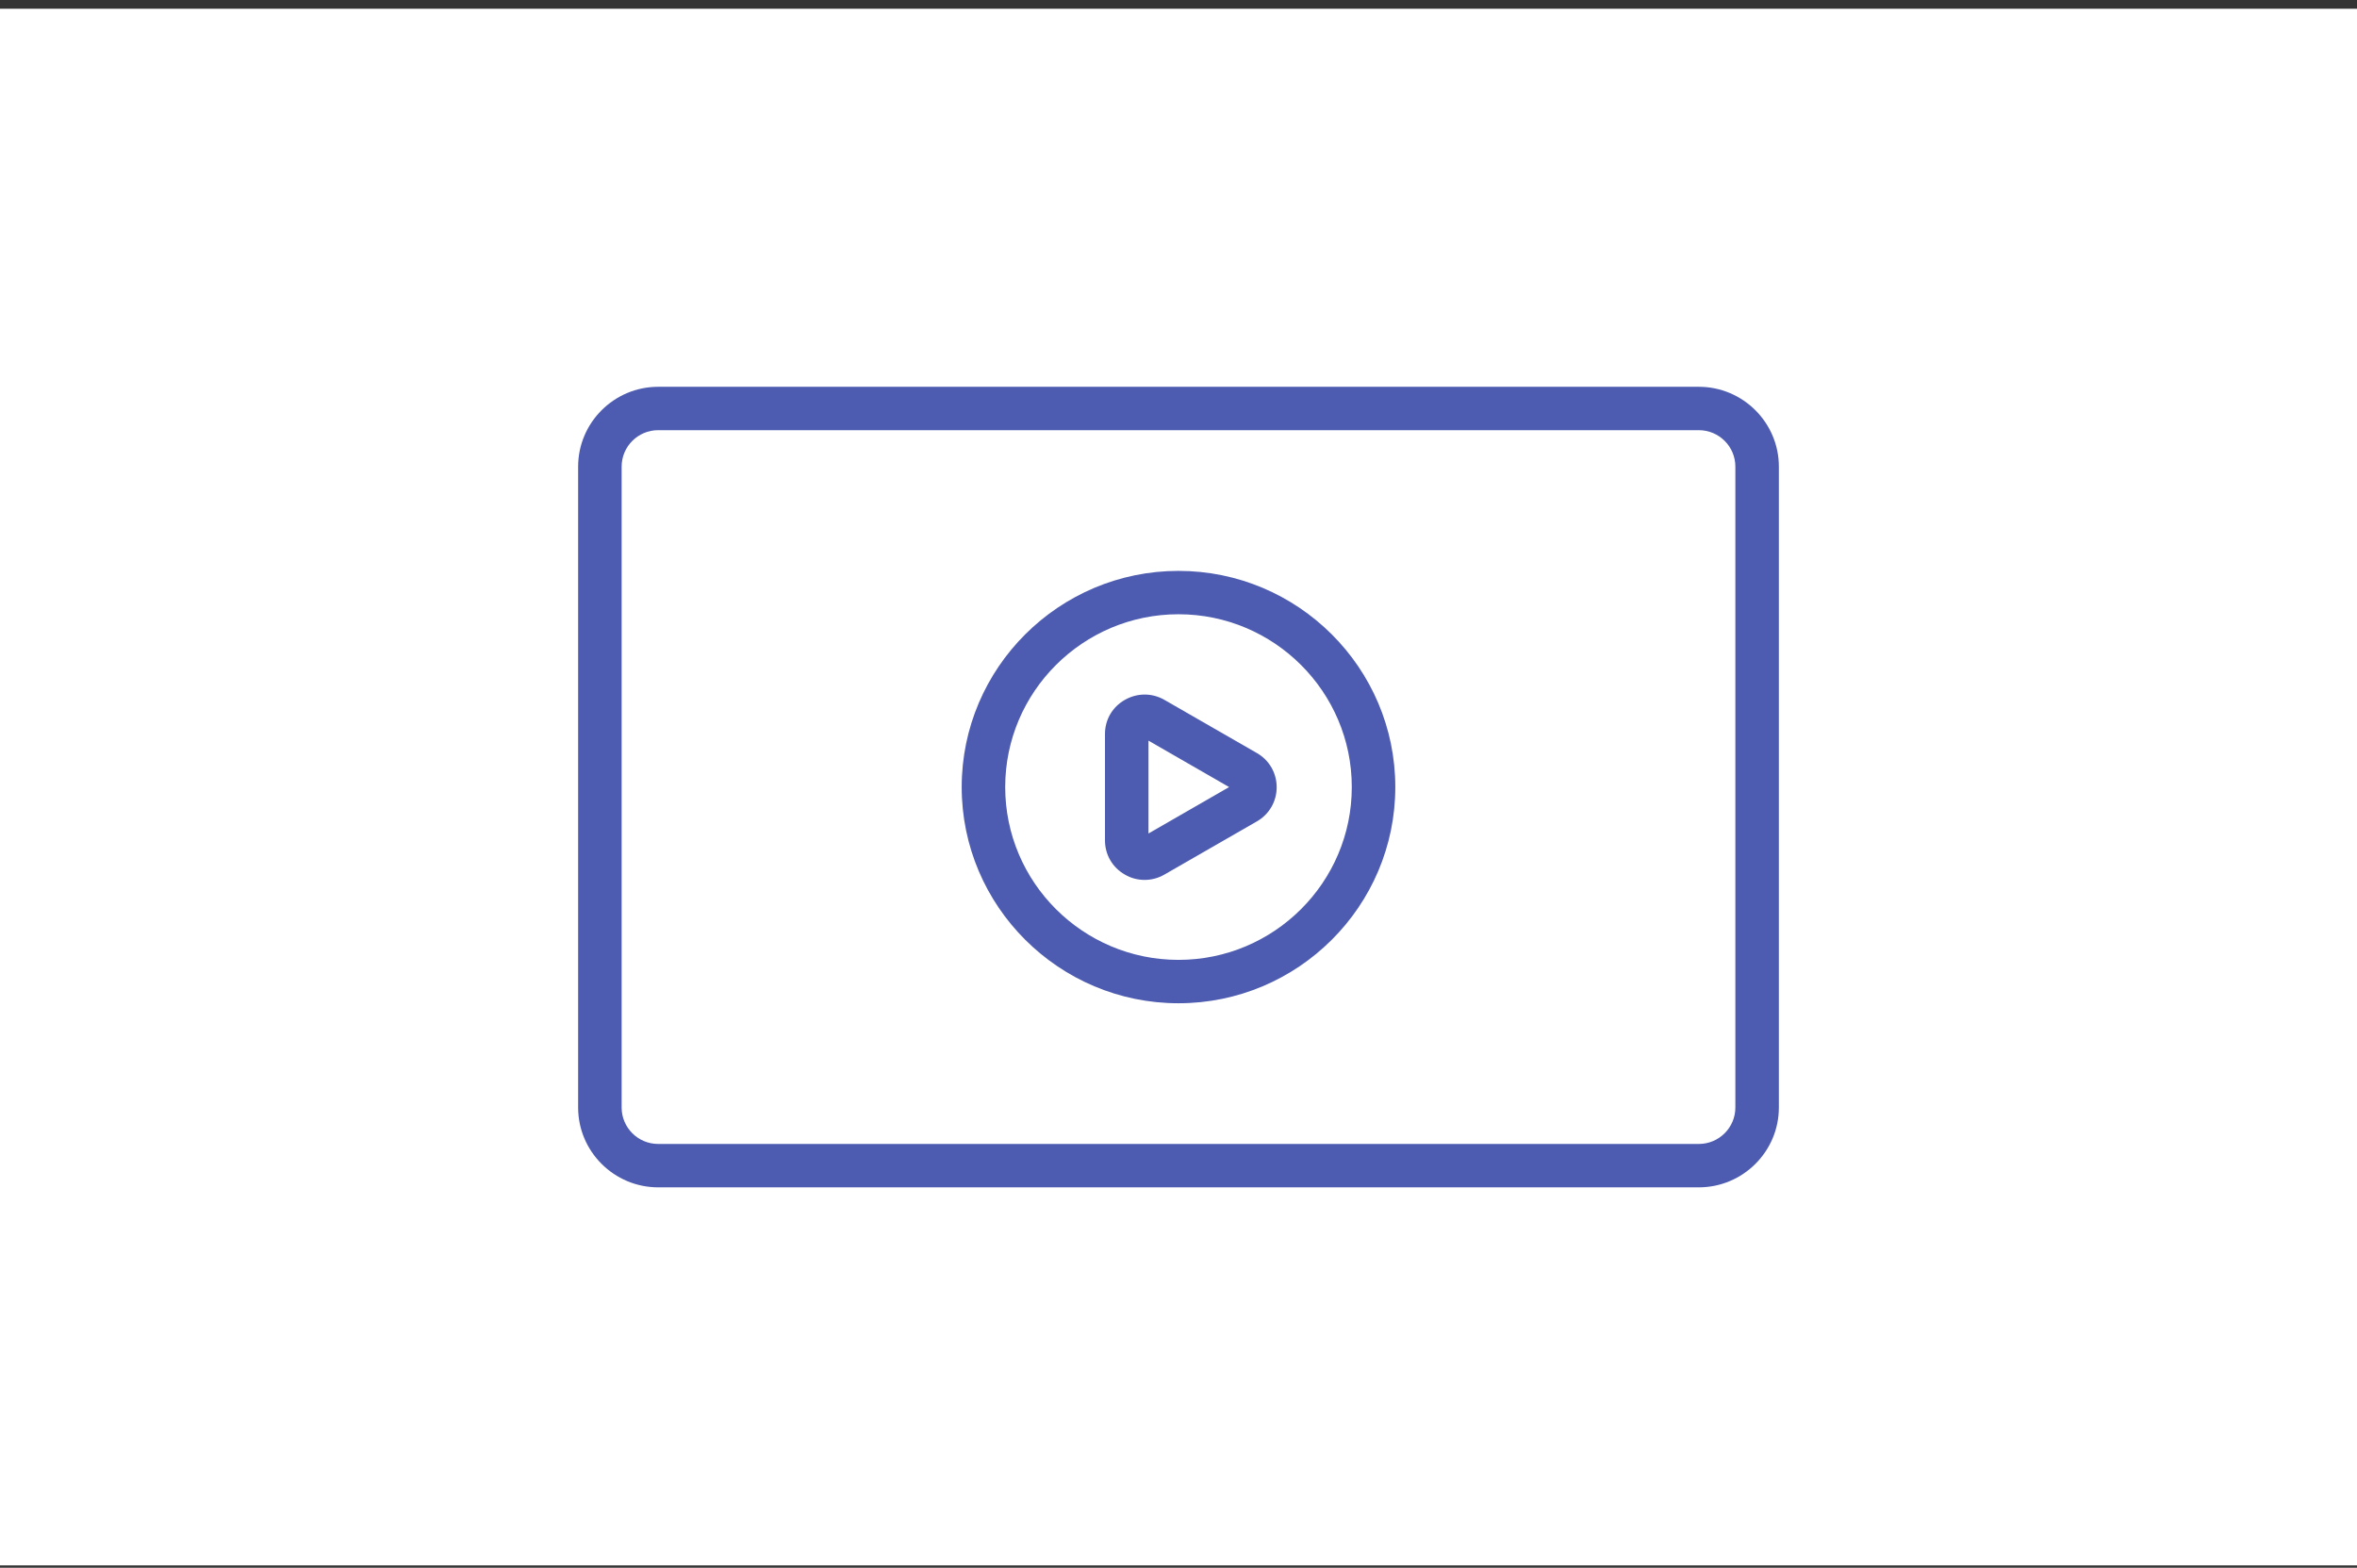 <svg width="212" height="141" viewBox="0 0 212 141" fill="none" xmlns="http://www.w3.org/2000/svg">
<rect x="0" y="0" width="212" height="141" fill="#333333" stroke="none"/>
<rect width="212" height="140" transform="translate(0 0.787)" fill="white"/>
<g clip-path="url(#clip0_5270_5316)">
<path d="M152.8 106.787H59.2C55.235 106.787 52 103.562 52 99.608V41.966C52 38.013 55.235 34.787 59.2 34.787H152.8C156.765 34.787 160 38.013 160 41.966V99.608C160 103.562 156.765 106.787 152.8 106.787ZM59.2 38.689C57.387 38.689 55.913 40.158 55.913 41.966V99.608C55.913 101.416 57.387 102.885 59.2 102.885H152.8C154.613 102.885 156.087 101.416 156.087 99.608V41.966C156.087 40.158 154.613 38.689 152.8 38.689H59.2Z" fill="#4D5CB0"/>
<path d="M106 90.231C95.252 90.231 86.5 81.504 86.5 70.787C86.5 60.071 95.252 51.344 106 51.344C116.748 51.344 125.5 60.071 125.5 70.787C125.5 81.504 116.748 90.231 106 90.231ZM106 55.245C97.404 55.245 90.413 62.217 90.413 70.787C90.413 79.358 97.404 86.329 106 86.329C114.596 86.329 121.587 79.358 121.587 70.787C121.587 62.217 114.596 55.245 106 55.245Z" fill="#4D5CB0"/>
<path d="M102.948 79.137C102.335 79.137 101.722 78.981 101.174 78.656C100.052 78.019 99.387 76.861 99.387 75.586V66.014C99.387 64.727 100.052 63.582 101.174 62.945C102.296 62.307 103.626 62.307 104.735 62.945L113.057 67.731C114.165 68.368 114.83 69.526 114.83 70.8C114.83 72.075 114.165 73.232 113.057 73.87L104.735 78.656C104.174 78.981 103.561 79.137 102.961 79.137H102.948ZM103.3 66.612V74.962L110.552 70.787L103.3 66.612Z" fill="#4D5CB0"/>
</g>
<defs>
<clipPath id="clip0_5270_5316">
<rect width="108" height="72" fill="white" transform="translate(52 34.787)"/>
</clipPath>
</defs>
</svg>
